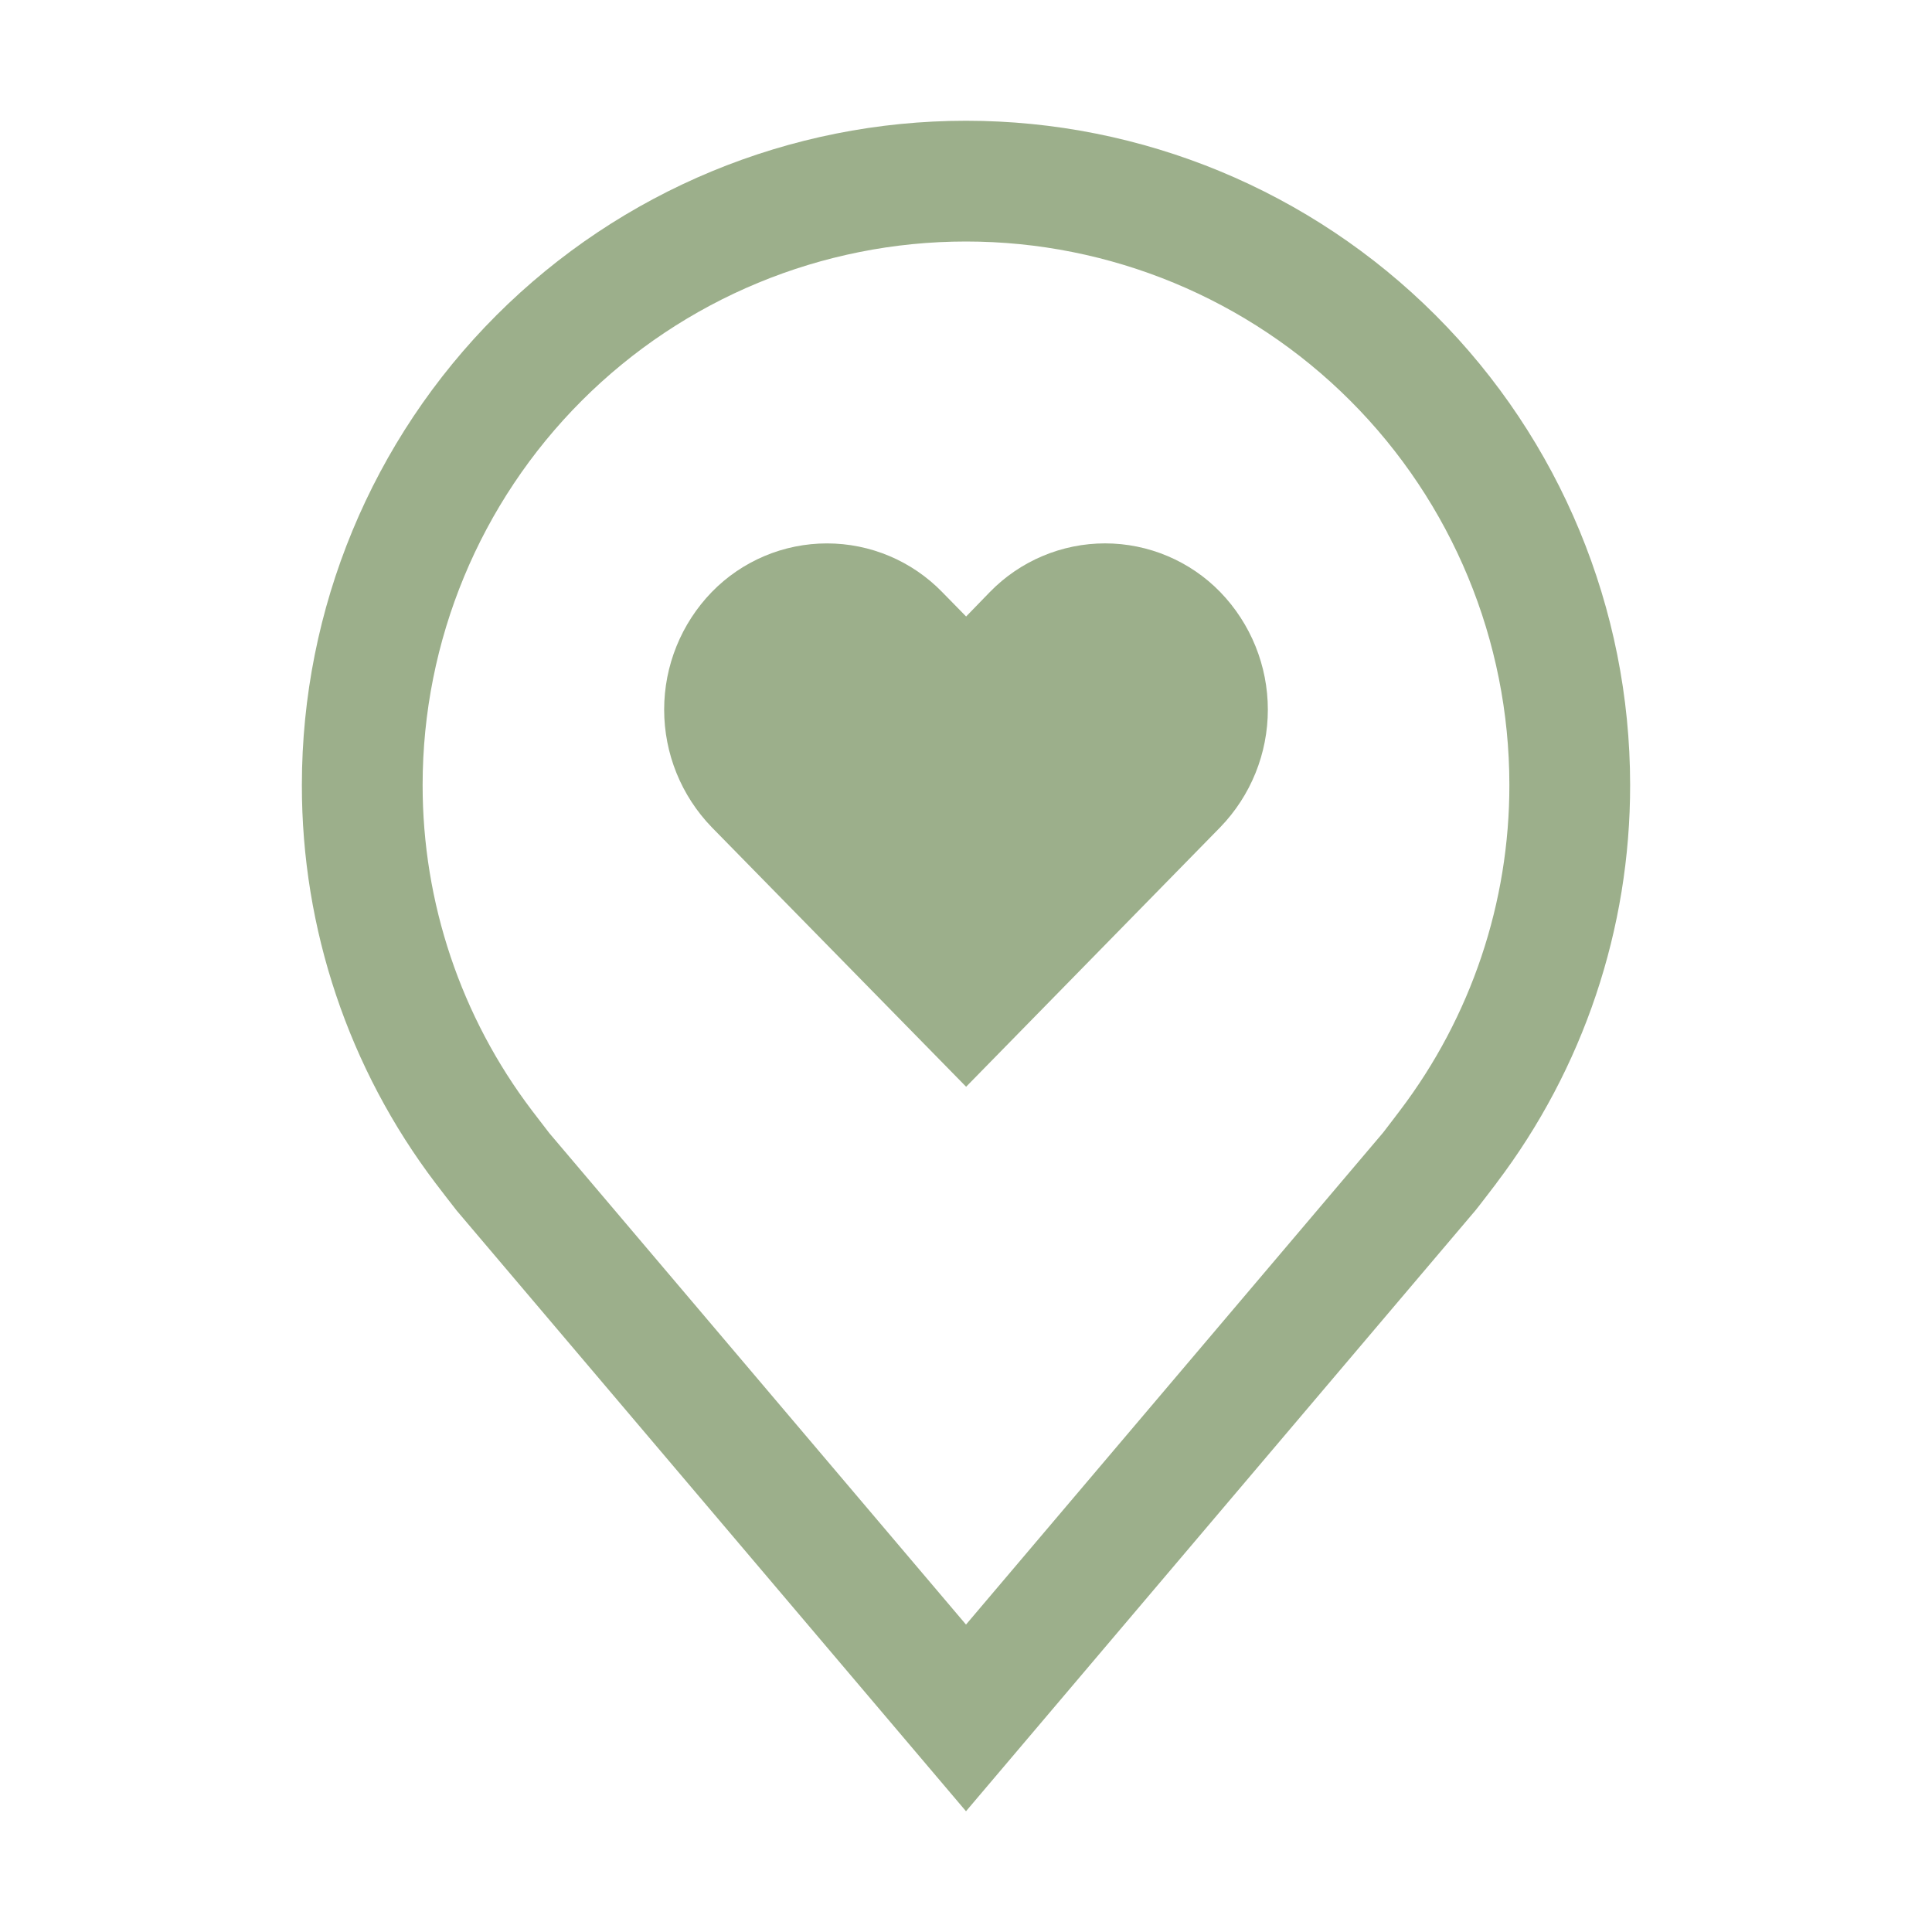 <svg width="64" height="64" viewBox="0 0 64 64" fill="none" xmlns="http://www.w3.org/2000/svg">
<g id="carbon:location-heart">
<path id="Vector" d="M36.606 18C35.895 18 35.19 18.143 34.535 18.42C33.879 18.697 33.286 19.102 32.79 19.612L32.004 20.422L31.21 19.612C30.714 19.102 30.121 18.697 29.465 18.42C28.81 18.143 28.105 18.001 27.394 18.001C26.683 18.001 25.978 18.143 25.323 18.42C24.668 18.697 24.074 19.102 23.578 19.612C22.566 20.657 22.001 22.054 22.001 23.508C22.001 24.962 22.566 26.359 23.578 27.404L32.004 36L40.422 27.404C41.434 26.359 41.999 24.962 41.999 23.508C41.999 22.054 41.434 20.657 40.422 19.612C39.926 19.102 39.333 18.697 38.677 18.42C38.022 18.143 37.318 18 36.606 18Z" fill="#9CAF8B"/>
<path id="Vector_2" d="M32 60L15.128 40.102C14.894 39.803 14.662 39.502 14.432 39.2C11.55 35.404 9.993 30.766 10 26C10 20.165 12.318 14.569 16.444 10.444C20.57 6.318 26.165 4 32 4C37.835 4 43.431 6.318 47.556 10.444C51.682 14.569 54 20.165 54 26C54.007 30.764 52.451 35.399 49.57 39.194L49.568 39.2C49.568 39.2 48.968 39.988 48.878 40.094L32 60ZM17.624 36.79C17.628 36.79 18.092 37.406 18.198 37.538L32 53.816L45.82 37.516C45.908 37.406 46.376 36.786 46.378 36.784C48.732 33.682 50.005 29.894 50 26C50 21.226 48.104 16.648 44.728 13.272C41.352 9.896 36.774 8 32 8C27.226 8 22.648 9.896 19.272 13.272C15.896 16.648 14 21.226 14 26C13.996 29.896 15.268 33.687 17.624 36.79Z" fill="#9CAF8B"/>
</g>
</svg>
